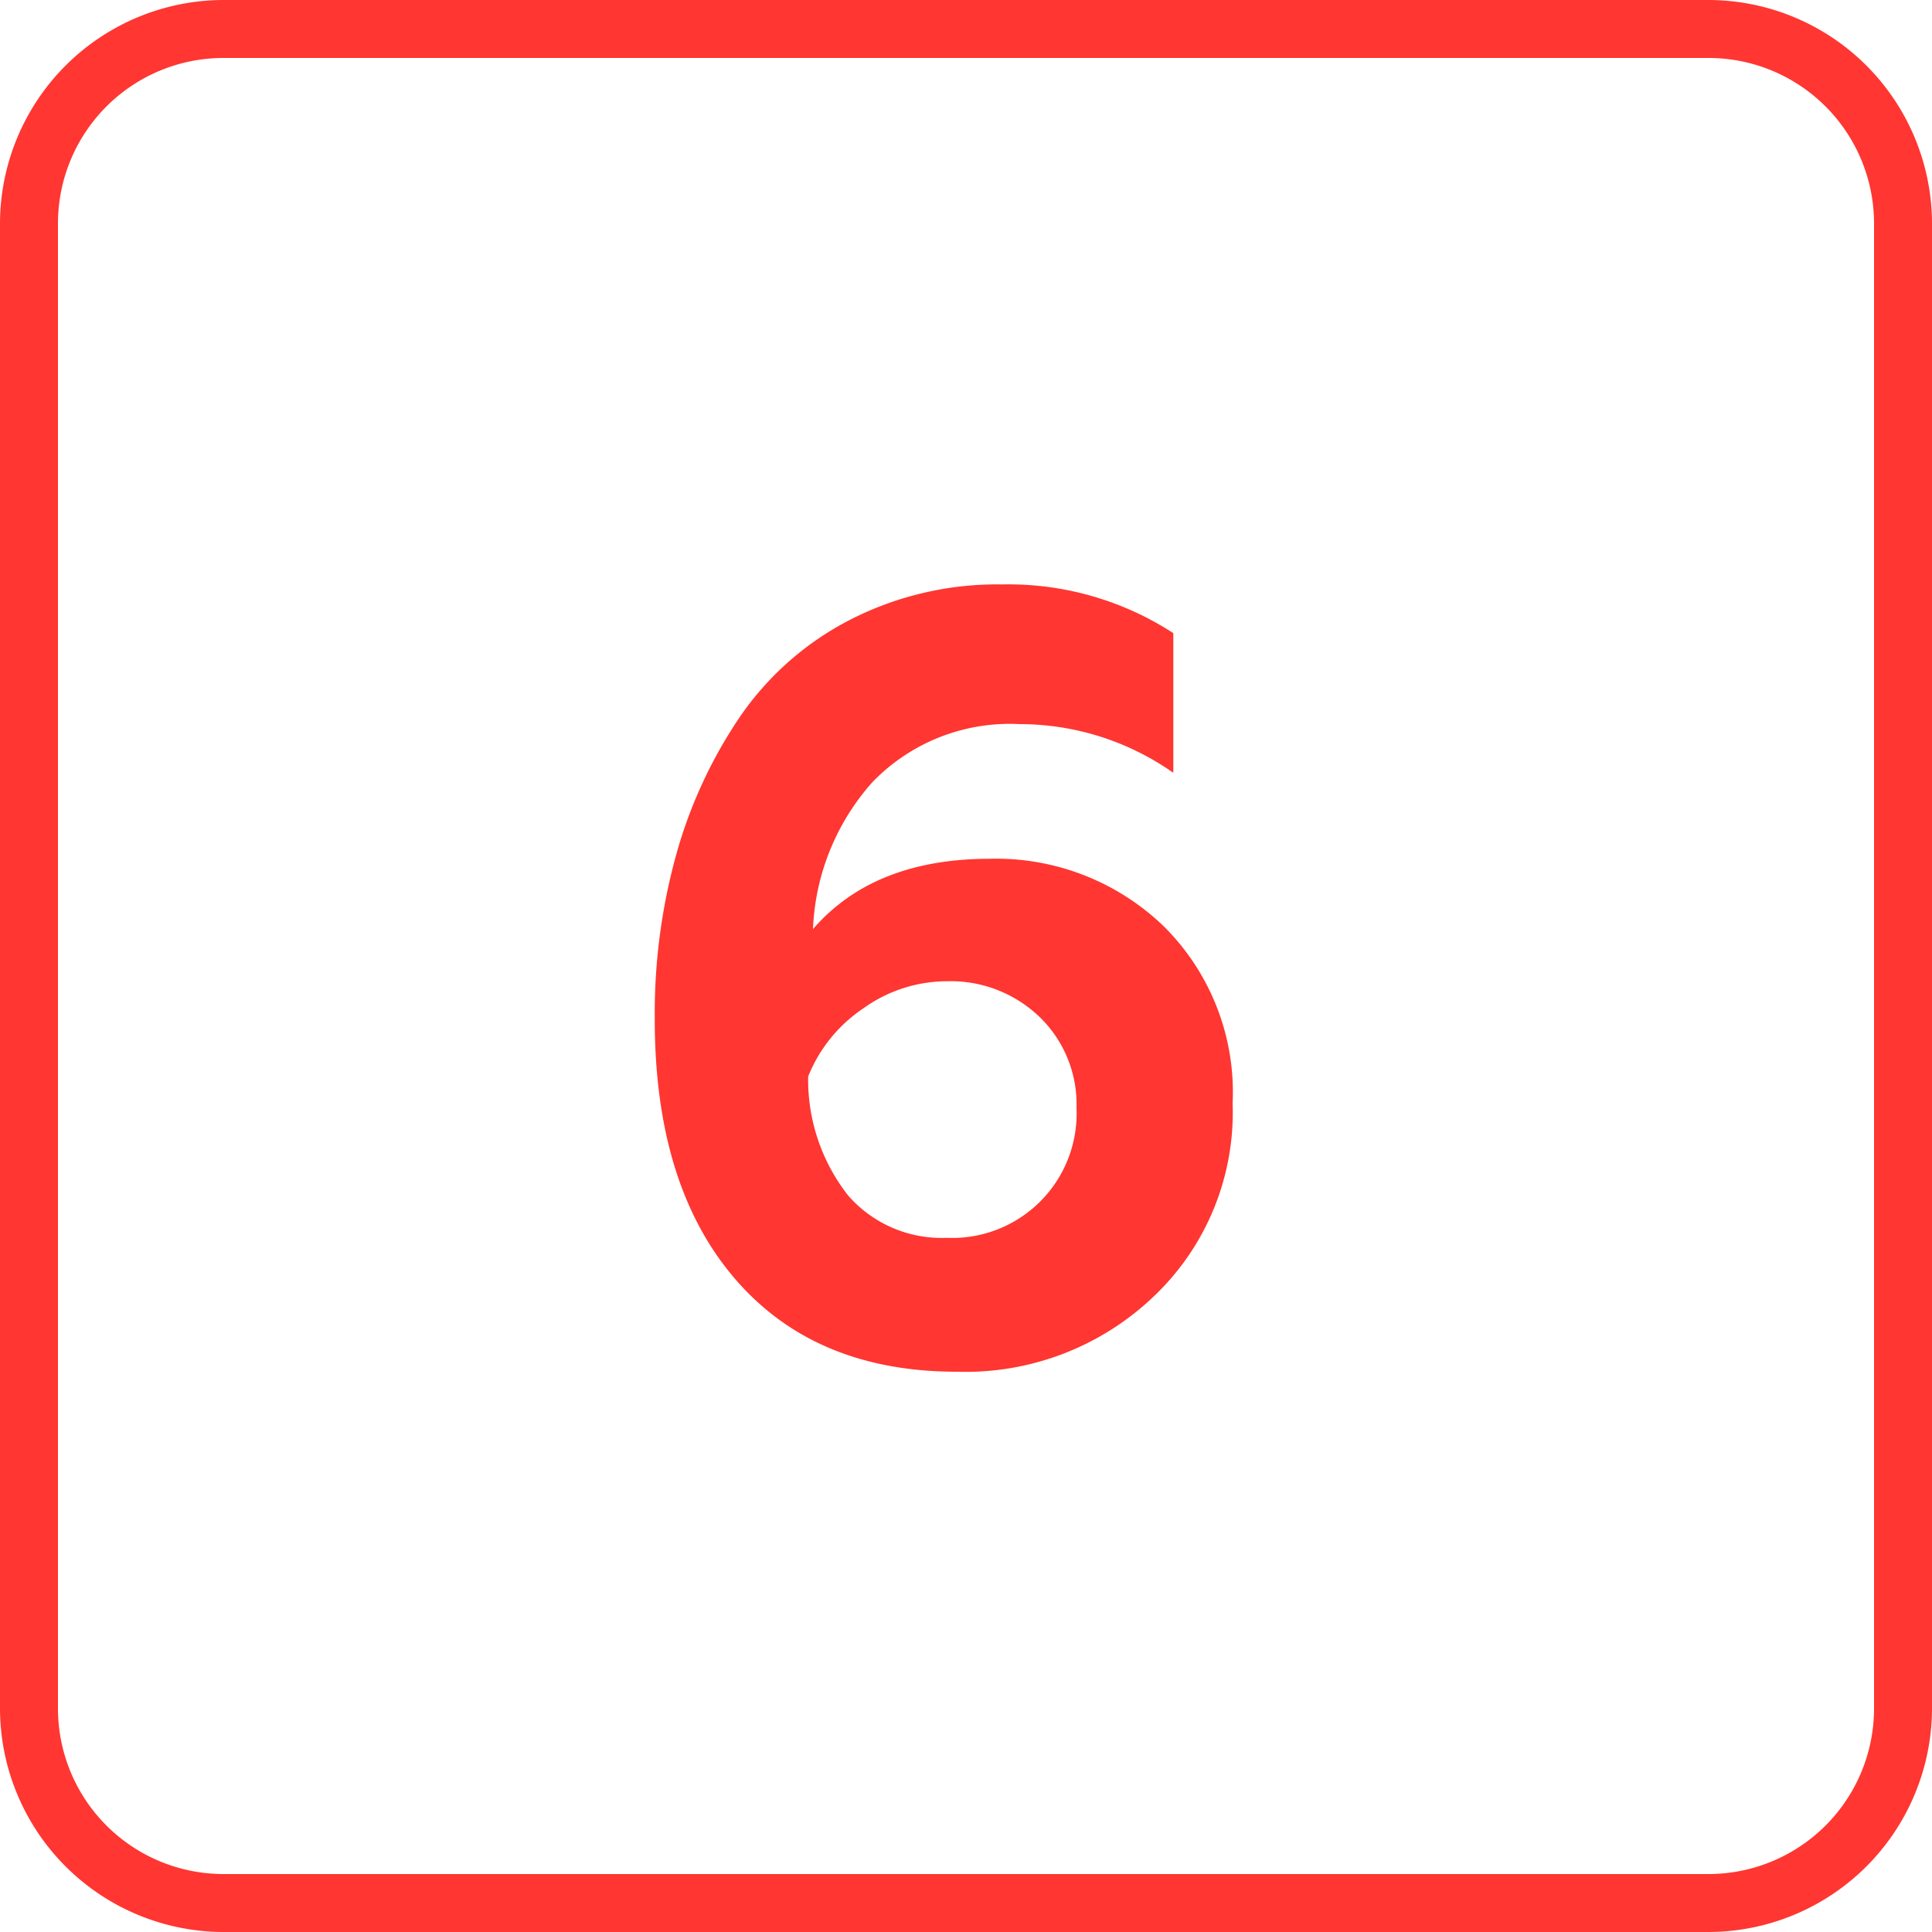<?xml version="1.0" encoding="UTF-8"?> <svg xmlns="http://www.w3.org/2000/svg" viewBox="0 0 100 100"> <defs> <style>.cls-1{fill:#ff3631;}</style> </defs> <g id="Слой_2" data-name="Слой 2"> <g id="Слой_1-2" data-name="Слой 1"> <path class="cls-1" d="M88.44,3A8.57,8.57,0,0,1,97,11.56V88.44A8.57,8.57,0,0,1,88.44,97H11.56A8.57,8.57,0,0,1,3,88.44V11.56A8.57,8.57,0,0,1,11.56,3H88.44m0-3H11.56A11.59,11.59,0,0,0,0,11.56V88.44A11.59,11.59,0,0,0,11.56,100H88.44A11.59,11.59,0,0,0,100,88.44V11.56A11.59,11.59,0,0,0,88.44,0Z"></path> <path class="cls-1" d="M49.53,71Q42.14,71,38,66.14t-4.11-13.5A30.71,30.71,0,0,1,35,44.24,24.27,24.27,0,0,1,38.3,37.1a15.48,15.48,0,0,1,5.66-5,16.71,16.71,0,0,1,7.92-1.85,15.67,15.67,0,0,1,8.85,2.52V40a13.83,13.83,0,0,0-7.95-2.52,9.88,9.88,0,0,0-7.62,3,12.14,12.14,0,0,0-3.08,7.61q3.14-3.63,9.13-3.64a12.5,12.5,0,0,1,9,3.47,12.1,12.1,0,0,1,3.59,9.19,13.13,13.13,0,0,1-4.09,10A14.1,14.1,0,0,1,49.53,71ZM49,64.07a6.44,6.44,0,0,0,6.72-6.72,6.28,6.28,0,0,0-1.91-4.71A6.63,6.63,0,0,0,49,50.79a7.43,7.43,0,0,0-4.31,1.4,7.68,7.68,0,0,0-2.86,3.53,9.71,9.71,0,0,0,2.07,6.16A6.42,6.42,0,0,0,49,64.07Z"></path> </g> </g> </svg> 